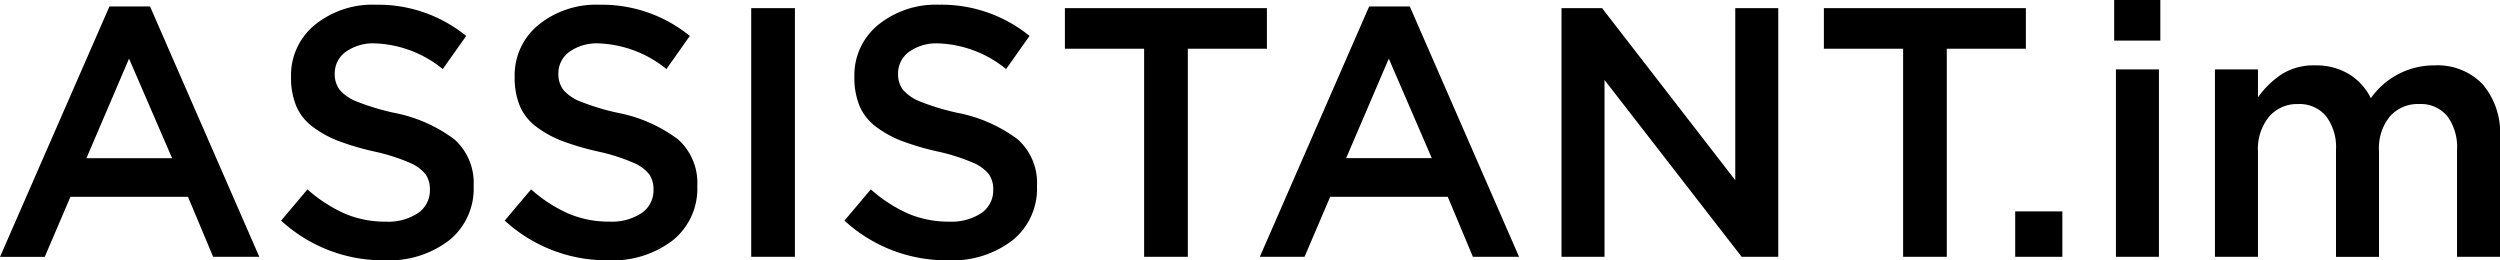 <svg id="Лого" xmlns="http://www.w3.org/2000/svg" width="270.75" height="28.187" viewBox="0 0 270.75 28.187">
  <defs>
    <style>
      .cls-1 {
        fill: #000000;
        fill-rule: evenodd;
      }
    </style>
  </defs>
  <path id="ASSISTANT" class="cls-1" d="M368.41,114.783l2.78-6.5h12.732l2.723,6.5h5L379.81,87.666h-4.395l-11.85,27.118h4.845Zm9.127-21.465L382.2,104.1h-9.278Zm27.7,21.841A10.687,10.687,0,0,0,412.2,113a7.171,7.171,0,0,0,2.657-5.878,6.318,6.318,0,0,0-2.084-5.061,15.929,15.929,0,0,0-6.573-2.883,25.506,25.506,0,0,1-3.963-1.2,4.7,4.7,0,0,1-1.887-1.277,2.807,2.807,0,0,1-.535-1.765,2.849,2.849,0,0,1,1.183-2.347,5.1,5.1,0,0,1,3.211-.92,12.292,12.292,0,0,1,7.305,2.779l2.536-3.587a15.088,15.088,0,0,0-9.766-3.38,9.914,9.914,0,0,0-6.62,2.178,7.031,7.031,0,0,0-2.582,5.634,7.989,7.989,0,0,0,.573,3.183,5.506,5.506,0,0,0,1.8,2.244,11.526,11.526,0,0,0,2.751,1.512,29.236,29.236,0,0,0,3.85,1.136,20.948,20.948,0,0,1,3.8,1.193,4.443,4.443,0,0,1,1.793,1.277,2.847,2.847,0,0,1,.47,1.681,2.951,2.951,0,0,1-1.287,2.525,5.83,5.83,0,0,1-3.483.93,11.14,11.14,0,0,1-4.451-.873,15.668,15.668,0,0,1-4.038-2.62l-2.854,3.38a16.314,16.314,0,0,0,11.23,4.3h0Zm24.226,0A10.684,10.684,0,0,0,436.42,113a7.169,7.169,0,0,0,2.658-5.878,6.315,6.315,0,0,0-2.085-5.061,15.923,15.923,0,0,0-6.573-2.883,25.488,25.488,0,0,1-3.962-1.2,4.683,4.683,0,0,1-1.887-1.277,2.807,2.807,0,0,1-.536-1.765,2.852,2.852,0,0,1,1.183-2.347,5.1,5.1,0,0,1,3.212-.92,12.3,12.3,0,0,1,7.305,2.779l2.535-3.587a15.087,15.087,0,0,0-9.765-3.38,9.913,9.913,0,0,0-6.62,2.178A7.031,7.031,0,0,0,419.3,95.29a7.989,7.989,0,0,0,.573,3.183,5.49,5.49,0,0,0,1.8,2.244,11.507,11.507,0,0,0,2.751,1.512,29.236,29.236,0,0,0,3.85,1.136,20.933,20.933,0,0,1,3.8,1.193,4.441,4.441,0,0,1,1.794,1.277,2.847,2.847,0,0,1,.469,1.681,2.953,2.953,0,0,1-1.286,2.525,5.835,5.835,0,0,1-3.484.93,11.136,11.136,0,0,1-4.45-.873,15.634,15.634,0,0,1-4.038-2.62l-2.855,3.38a16.316,16.316,0,0,0,11.231,4.3h0Zm20.188-.376V87.853h-4.733v26.93h4.733Zm16.6,0.376A10.687,10.687,0,0,0,473.21,113a7.171,7.171,0,0,0,2.657-5.878,6.315,6.315,0,0,0-2.085-5.061,15.917,15.917,0,0,0-6.573-2.883,25.488,25.488,0,0,1-3.962-1.2A4.69,4.69,0,0,1,461.36,96.7a2.807,2.807,0,0,1-.536-1.765,2.85,2.85,0,0,1,1.184-2.347,5.1,5.1,0,0,1,3.211-.92,12.294,12.294,0,0,1,7.305,2.779l2.535-3.587a15.087,15.087,0,0,0-9.765-3.38,9.913,9.913,0,0,0-6.62,2.178,7.031,7.031,0,0,0-2.582,5.634,7.989,7.989,0,0,0,.573,3.183,5.5,5.5,0,0,0,1.8,2.244,11.507,11.507,0,0,0,2.751,1.512,29.236,29.236,0,0,0,3.85,1.136,20.933,20.933,0,0,1,3.8,1.193,4.441,4.441,0,0,1,1.794,1.277,2.847,2.847,0,0,1,.469,1.681,2.953,2.953,0,0,1-1.286,2.525,5.835,5.835,0,0,1-3.484.93,11.136,11.136,0,0,1-4.45-.873,15.668,15.668,0,0,1-4.038-2.62l-2.854,3.38a16.312,16.312,0,0,0,11.23,4.3h0Zm21.221-22.911v22.535h4.732V92.248h8.564V87.853H478.89v4.394h8.583Zm17.371,22.535,2.779-6.5h12.733l2.723,6.5h5L516.243,87.666h-4.4L500,114.783h4.845Zm9.127-21.465,4.657,10.78h-9.277Zm23.361,21.465V95.628l14.855,19.155h3.962V87.853h-4.657v18.63l-14.423-18.63h-4.394v26.93h4.657Zm32.339-22.535v22.535H574.4V92.248h8.564V87.853H561.088v4.394h8.583Z" transform="translate(-363.562 -86.969)"/>
  <path id="_.im" data-name=".im" class="cls-1" d="M586.915,114.783v-4.92h-5.108v4.92h5.108Zm10.611-23.418V86.971h-5v4.394h5Zm-0.15,23.418v-20.3h-4.658v20.3h4.658Zm10.723,0V103.339a5.469,5.469,0,0,1,1.2-3.726,3.976,3.976,0,0,1,3.148-1.374,3.722,3.722,0,0,1,3.017,1.3,5.535,5.535,0,0,1,1.086,3.652v11.594h4.658V103.3a5.4,5.4,0,0,1,1.192-3.736,4.027,4.027,0,0,1,3.146-1.327,3.732,3.732,0,0,1,3.042,1.289,5.646,5.646,0,0,1,1.071,3.7v11.557h4.657V101.825a8.129,8.129,0,0,0-1.887-5.737,6.779,6.779,0,0,0-5.231-2.038,8.357,8.357,0,0,0-6.873,3.556A6.291,6.291,0,0,0,617.96,95a6.868,6.868,0,0,0-3.678-.95,6.479,6.479,0,0,0-3.569.931,9.745,9.745,0,0,0-2.614,2.532V94.483h-4.658v20.3H608.1Z" transform="translate(-363.562 -86.969)"/>
</svg>
